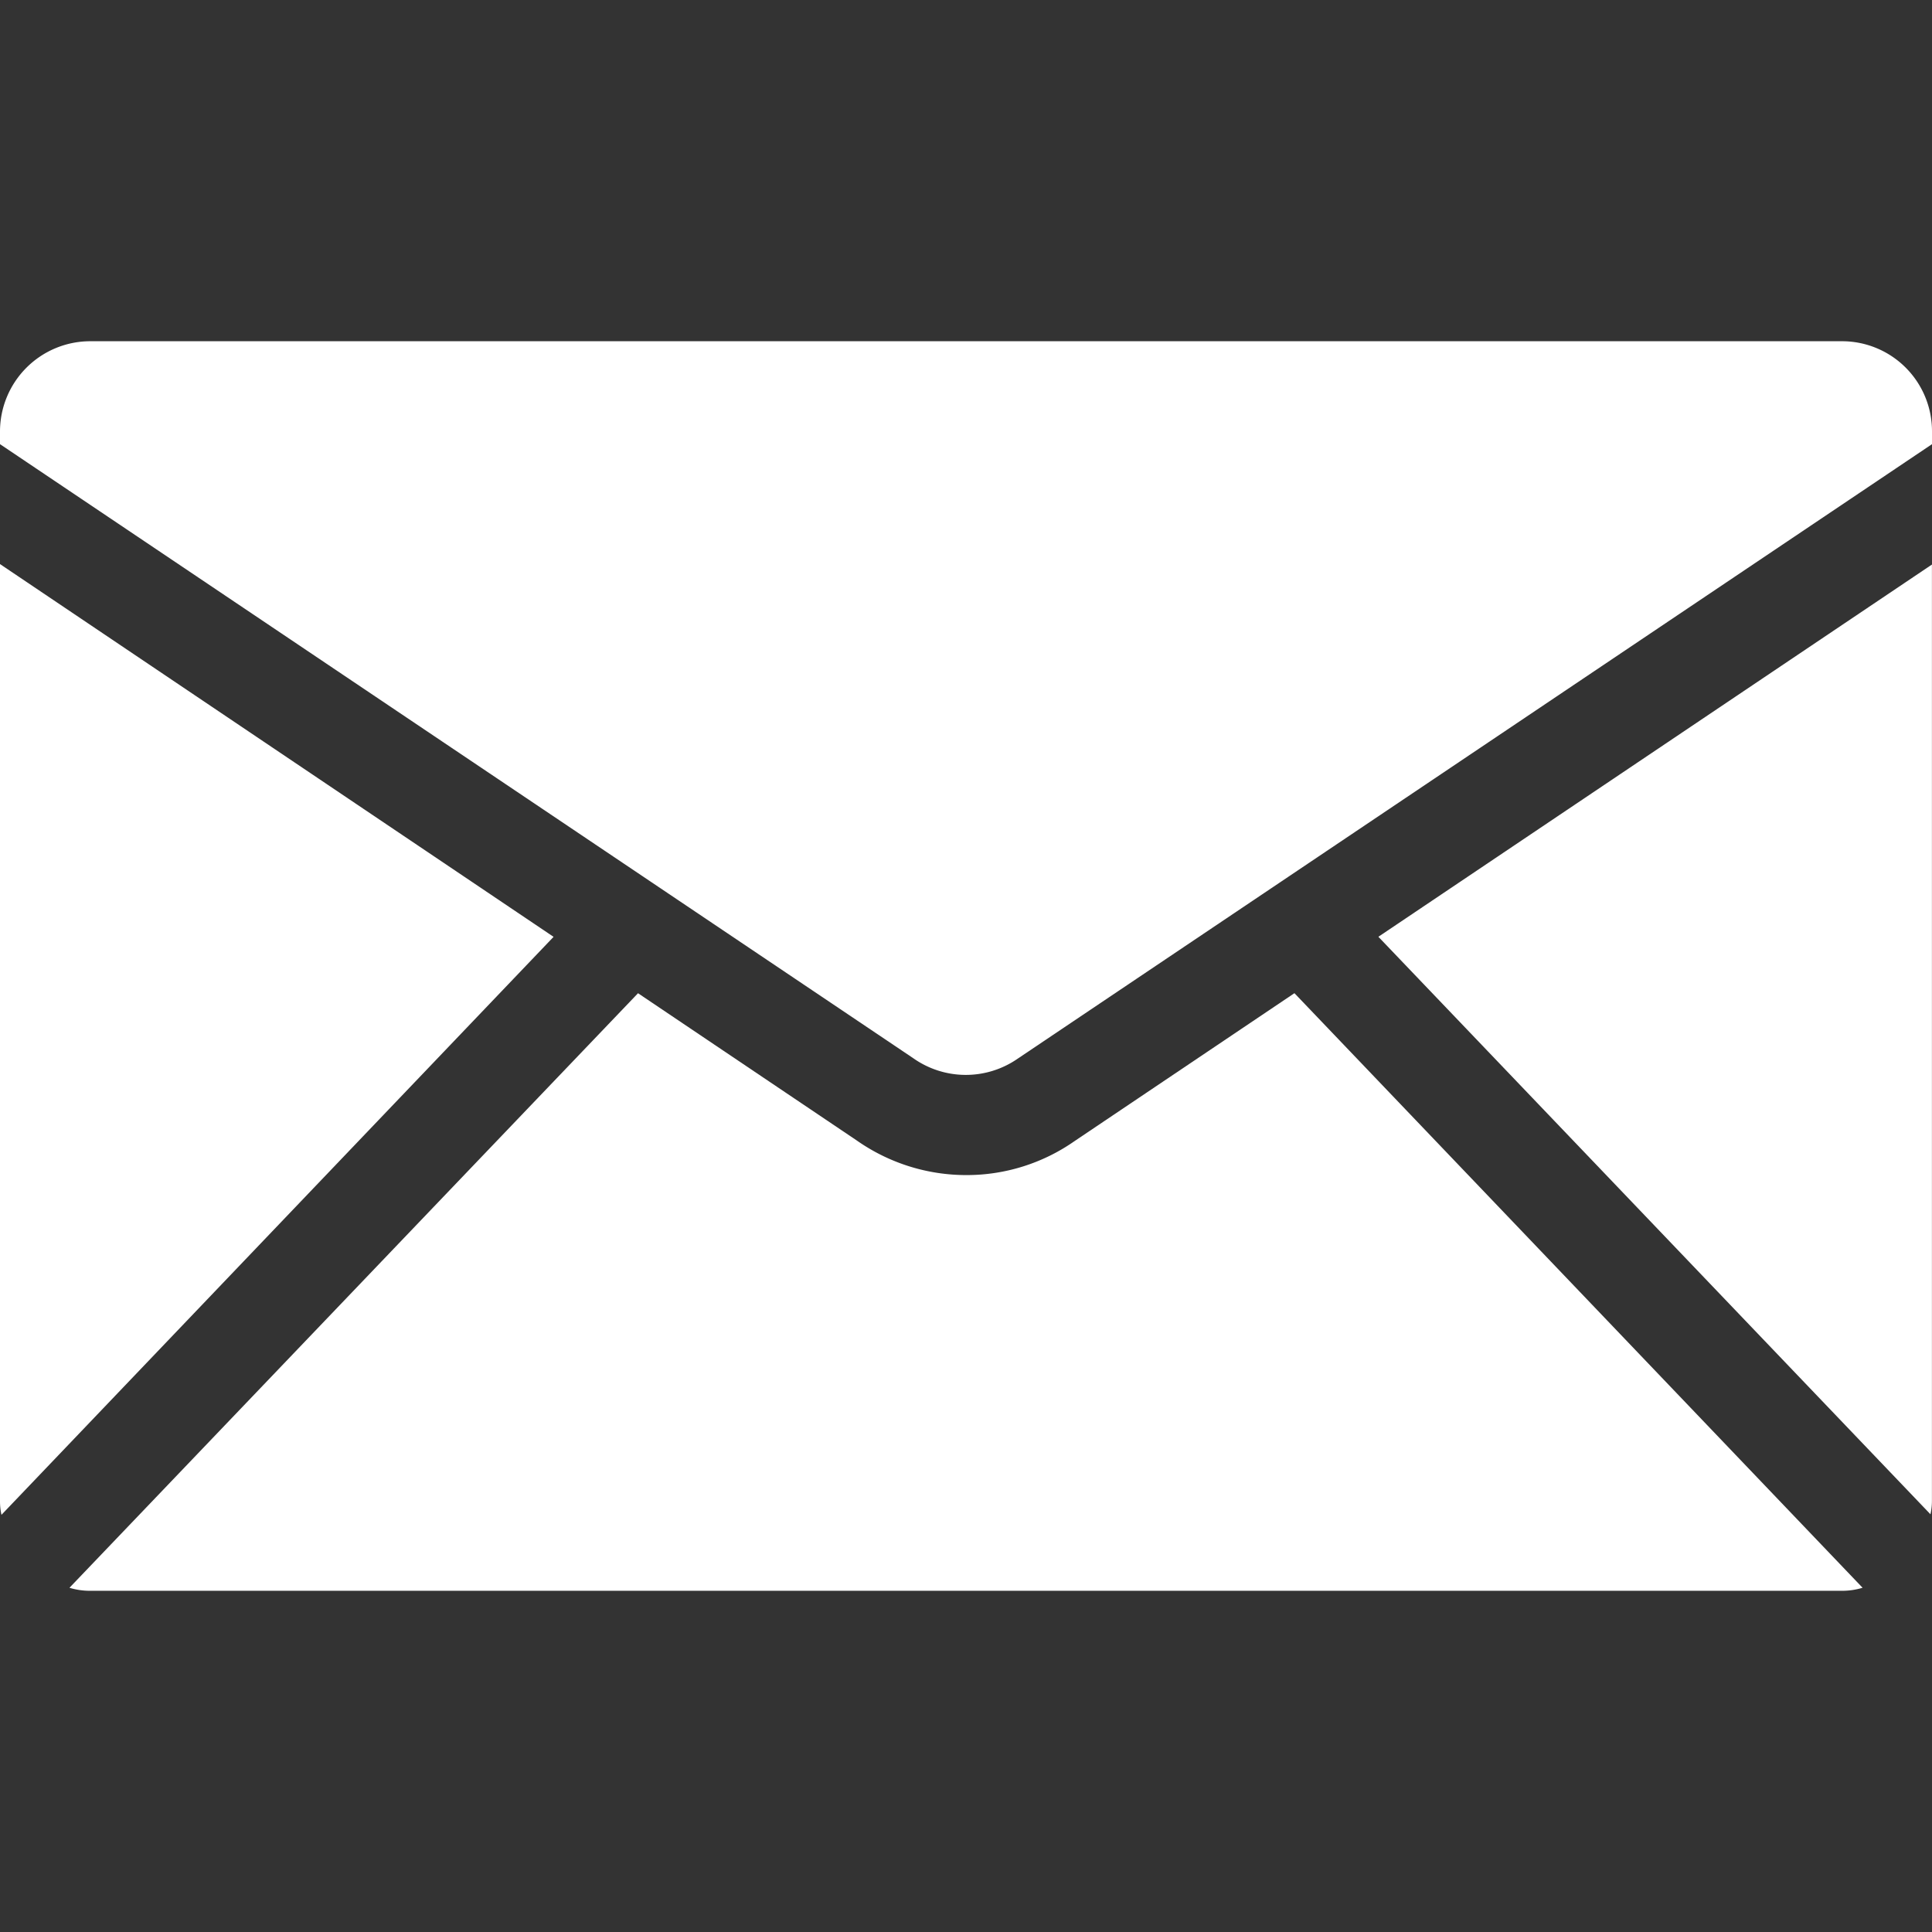 <svg xmlns="http://www.w3.org/2000/svg" xmlns:xlink="http://www.w3.org/1999/xlink" width="87" height="87" viewBox="0 0 87 87">
  <rect x="0" y="0" width="87" height="87" fill="#333333" stroke="none"/>
  <defs>
    <clipPath id="clip-path">
      <rect id="Rectangle_424" data-name="Rectangle 424" width="87" height="87" transform="translate(1528 855)" fill="#fff"/>
    </clipPath>
  </defs>
  <g id="Mask_Group_22" data-name="Mask Group 22" transform="translate(-1528 -855)" clip-path="url(#clip-path)">
    <g id="icon_kontakt" transform="translate(1528 870.366)">
      <path id="Path_2534" data-name="Path 2534" d="M53.465,4.623V46.782a2.81,2.81,0,0,1-.066.609L28.538,21.385,53.465,4.623Z" transform="translate(33.532 5.433)" fill="#fff"/>
      <path id="Path_2535" data-name="Path 2535" d="M82.182,40.273a3.147,3.147,0,0,1-.922.136H2.36a3.147,3.147,0,0,1-.922-.136L27.041,13.5,36.9,20.137a8.584,8.584,0,0,0,4.927,1.552A8.474,8.474,0,0,0,46.7,20.158l9.9-6.66L82.182,40.27Z" transform="translate(1.69 15.86)" fill="#fff"/>
      <path id="Path_2536" data-name="Path 2536" d="M24.928,21.4.066,47.427A2.823,2.823,0,0,1,0,46.8V4.614Z" transform="translate(0 5.421)" fill="#fff"/>
      <path id="Path_2537" data-name="Path 2537" d="M87,4.071v.564L45.826,32.308a4.1,4.1,0,0,1-4.7-.021L0,4.635V4.071A4.067,4.067,0,0,1,4.05,0h78.9A4.052,4.052,0,0,1,87,4.071Z" fill="#fff"/>
    </g>
  </g>
</svg>
